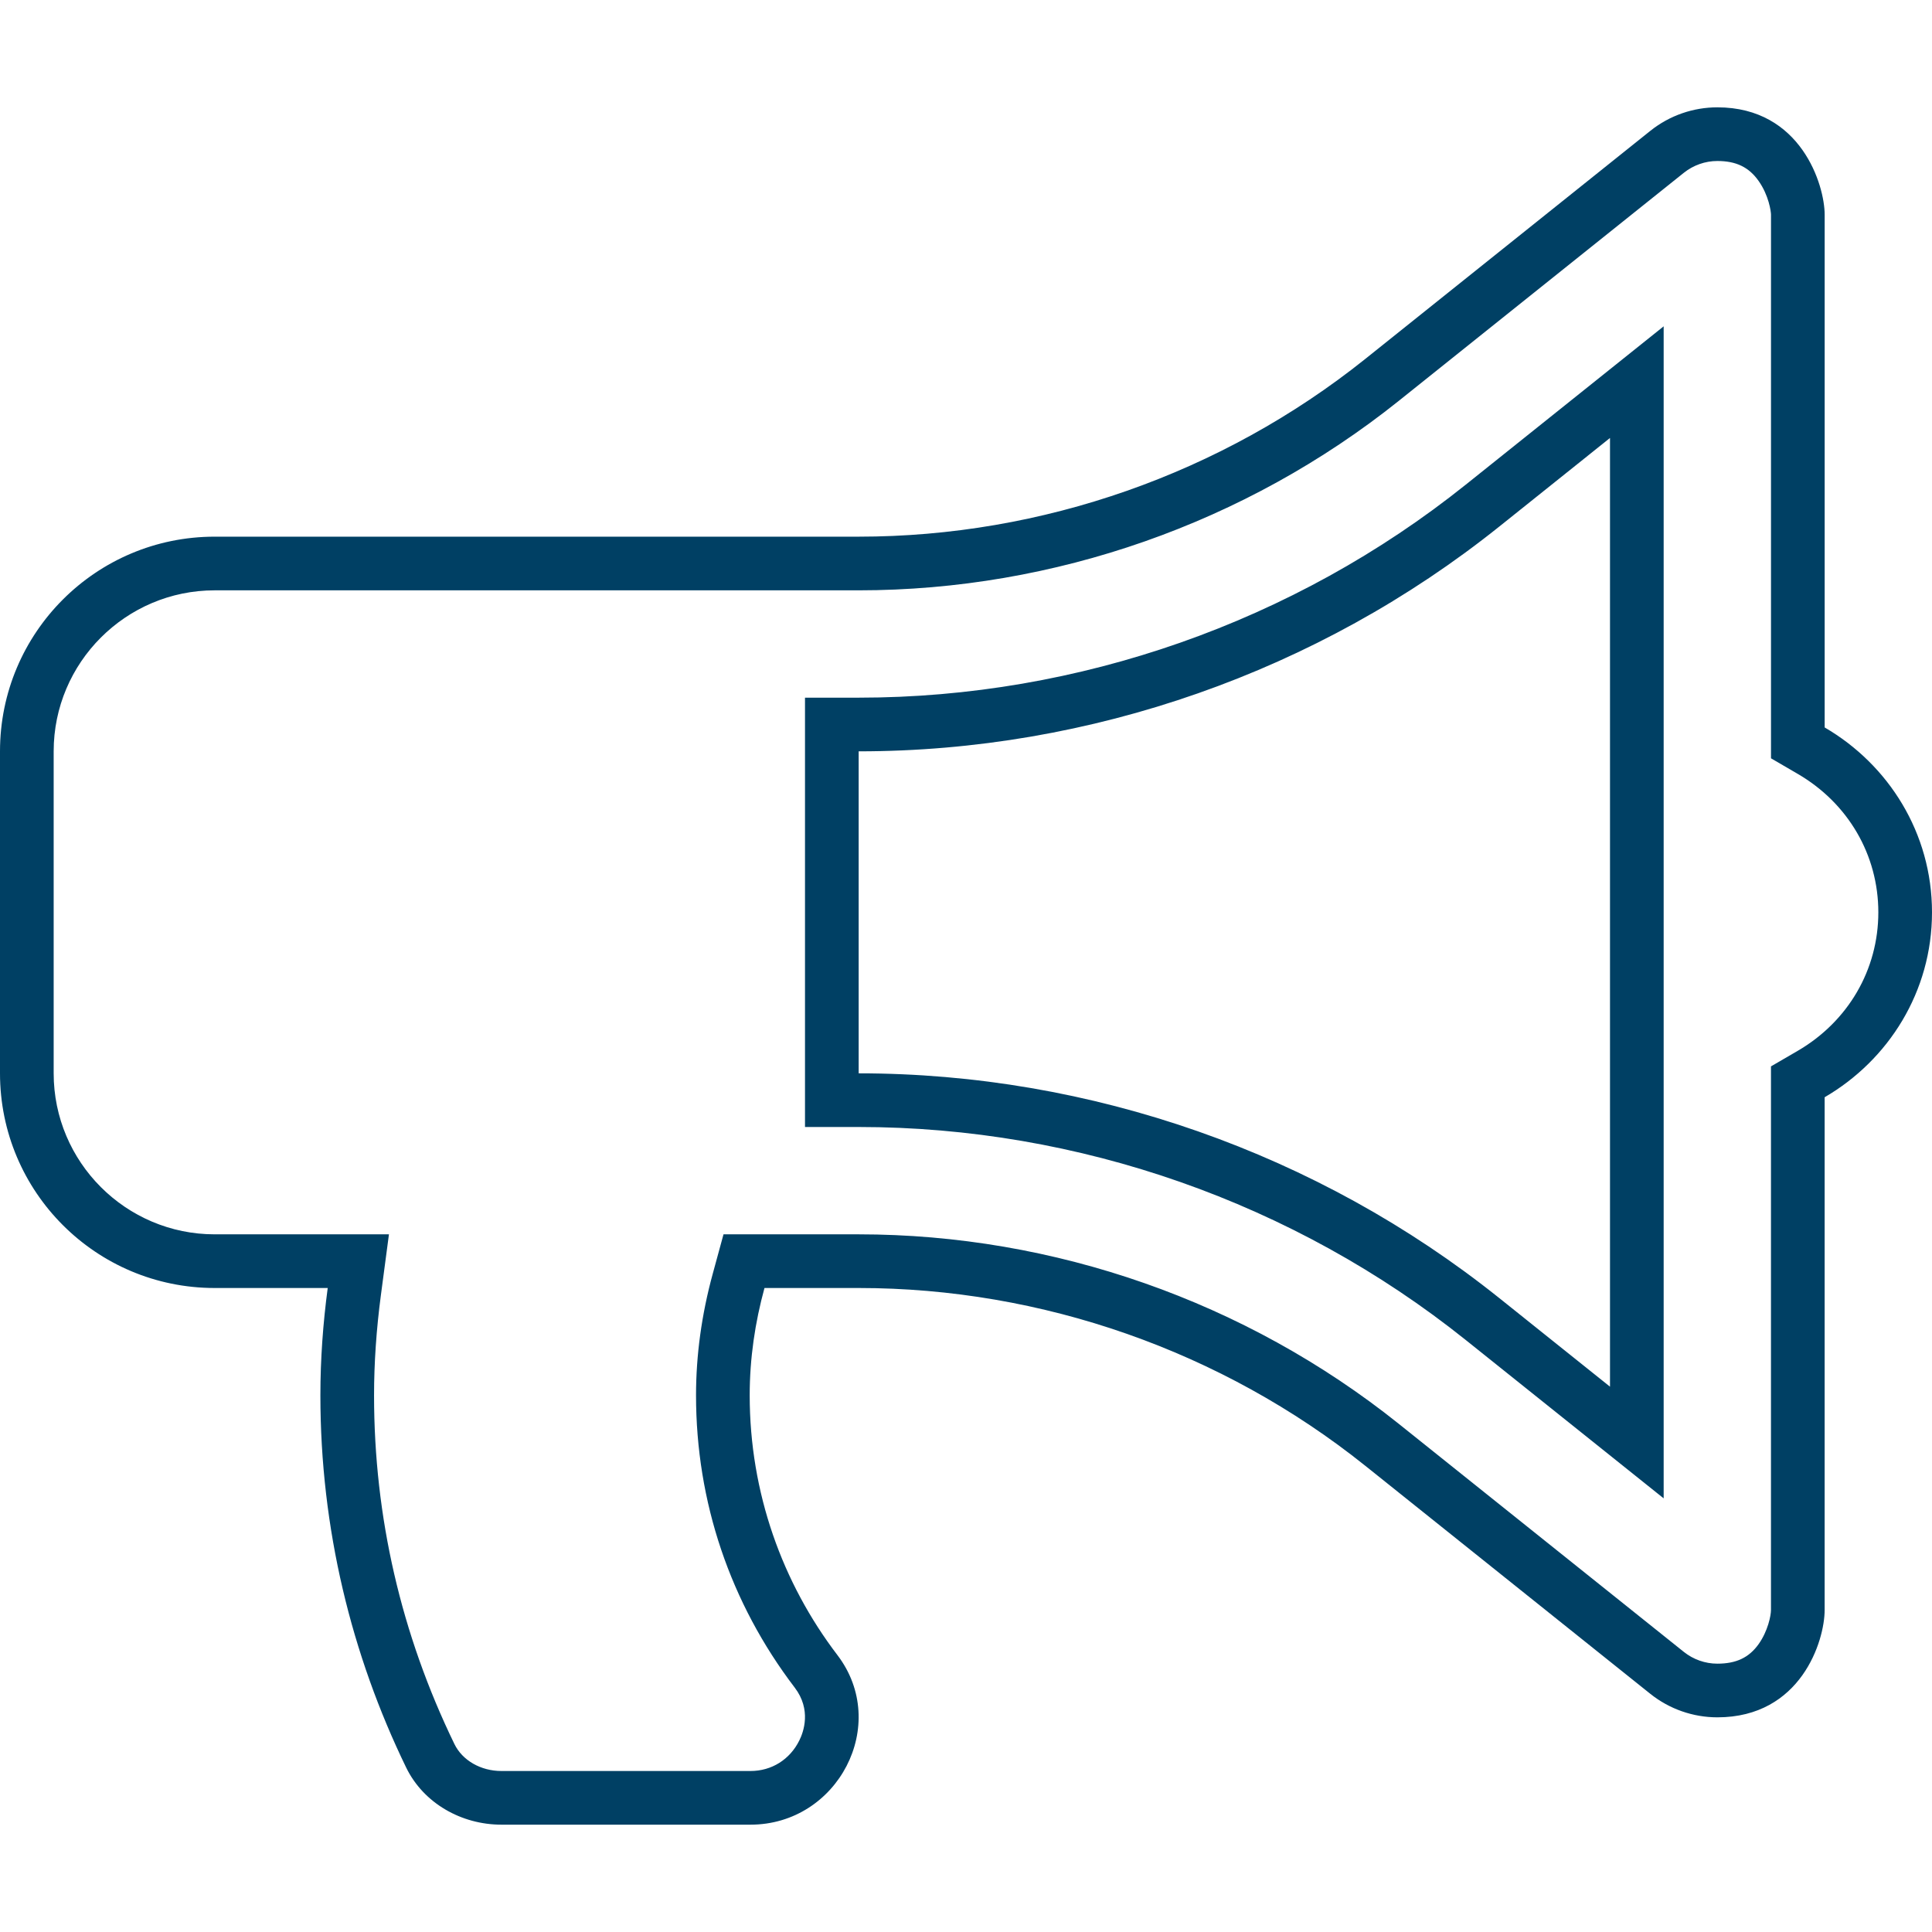 <svg xmlns="http://www.w3.org/2000/svg" xmlns:xlink="http://www.w3.org/1999/xlink" width="72" height="72" viewBox="0 0 72 72">
  <defs>
    <clipPath id="clip-path">
      <rect id="Rectangle_6073" data-name="Rectangle 6073" width="72" height="72" transform="translate(84 1694)" fill="none" stroke="#5f727f" stroke-width="1"/>
    </clipPath>
  </defs>
  <g id="essg-employee_benefits-outline-icon" data-name="essg-employee benefits-outline-icon" transform="translate(-84 -1694)" clip-path="url(#clip-path)">
    <g id="Icon_awesome-bullhorn" data-name="Icon awesome-bullhorn" transform="translate(84 1698)" fill="none">
      <path d="M72,30a7.964,7.964,0,0,0-4-6.89V4a4.04,4.04,0,0,0-4-4,3.991,3.991,0,0,0-2.5.877l-10.629,8.5A30.339,30.339,0,0,1,32,16H8a8,8,0,0,0-8,8V36a8,8,0,0,0,8,8h4.212a30.376,30.376,0,0,0-.272,4,31.665,31.665,0,0,0,3.195,13.867A3.923,3.923,0,0,0,18.685,64H27.97a3.974,3.974,0,0,0,3.238-6.32A15.918,15.918,0,0,1,27.939,48a15.126,15.126,0,0,1,.551-4H32a30.333,30.333,0,0,1,18.872,6.619l10.629,8.5A4,4,0,0,0,68,56V36.891A7.966,7.966,0,0,0,72,30ZM60,47.677l-4.131-3.3A38.35,38.35,0,0,0,32,36V24a38.35,38.35,0,0,0,23.869-8.373L60,12.322Z" stroke="none"/>
      <path d="M 64 2 C 63.549 2 63.106 2.156 62.752 2.439 L 52.123 10.943 C 46.43 15.494 39.283 18 32 18 L 8 18 C 4.692 18 2 20.692 2 24 L 2 36 C 2 39.308 4.692 42 8 42 L 14.495 42 L 14.195 44.263 C 14.026 45.539 13.94 46.797 13.94 48 C 13.94 52.528 14.947 56.9 16.934 60.994 C 17.231 61.605 17.918 62 18.685 62 L 27.97 62 C 28.756 62 29.436 61.574 29.789 60.861 C 29.947 60.544 30.245 59.716 29.617 58.892 C 27.211 55.735 25.939 51.968 25.939 48 C 25.939 46.506 26.148 44.983 26.561 43.473 L 26.963 42 L 32 42 C 39.284 42 46.43 44.506 52.122 49.057 L 62.751 57.561 C 63.104 57.844 63.548 58 63.999 58 C 64.704 58 65.179 57.775 65.539 57.271 C 65.886 56.783 65.999 56.204 65.999 56 L 65.999 35.741 L 66.993 35.163 C 68.876 34.067 70 32.137 70 30 C 70 27.863 68.876 25.933 66.994 24.839 L 66 24.26 L 66 4.001 C 66 3.881 65.918 3.281 65.538 2.743 C 65.176 2.229 64.701 2 64 2 M 62 51.839 L 54.619 45.934 C 48.224 40.818 40.191 38 32 38 L 30 38 L 30 22 L 32 22 C 40.191 22 48.224 19.182 54.619 14.066 L 62 8.161 L 62 51.839 M 64 0 C 67.127 0 68 2.908 68 4.001 L 68 23.11 C 70.381 24.495 72 27.046 72 30 C 72 32.954 70.381 35.505 67.999 36.891 L 67.999 56 C 67.999 57.153 67.114 60 63.999 60 C 63.091 59.999 62.21 59.69 61.501 59.123 L 50.872 50.619 C 45.535 46.351 38.833 44 32 44 L 28.49 44 C 28.141 45.276 27.939 46.611 27.939 48 C 27.939 51.635 29.157 54.99 31.208 57.68 C 33.181 60.27 31.226 64 27.97 64 L 18.685 64 C 17.2 64 15.784 63.204 15.135 61.868 C 13.097 57.669 11.94 52.971 11.94 48 C 11.94 46.643 12.039 45.31 12.213 44 L 8 44 C 3.581 44 0 40.419 0 36 L 0 24 C 0 19.581 3.581 16 8 16 L 32 16 C 38.833 16 45.535 13.649 50.874 9.381 L 61.502 0.877 C 62.226 0.298 63.11 0 64 0 Z M 60 47.677 L 60 12.322 L 55.869 15.627 C 49.119 21.028 40.64 24 32 24 L 32 36 C 40.64 36 49.119 38.972 55.869 44.372 L 60 47.677 Z" stroke="none" fill="#004064"/>
    </g>
  </g>
</svg>
